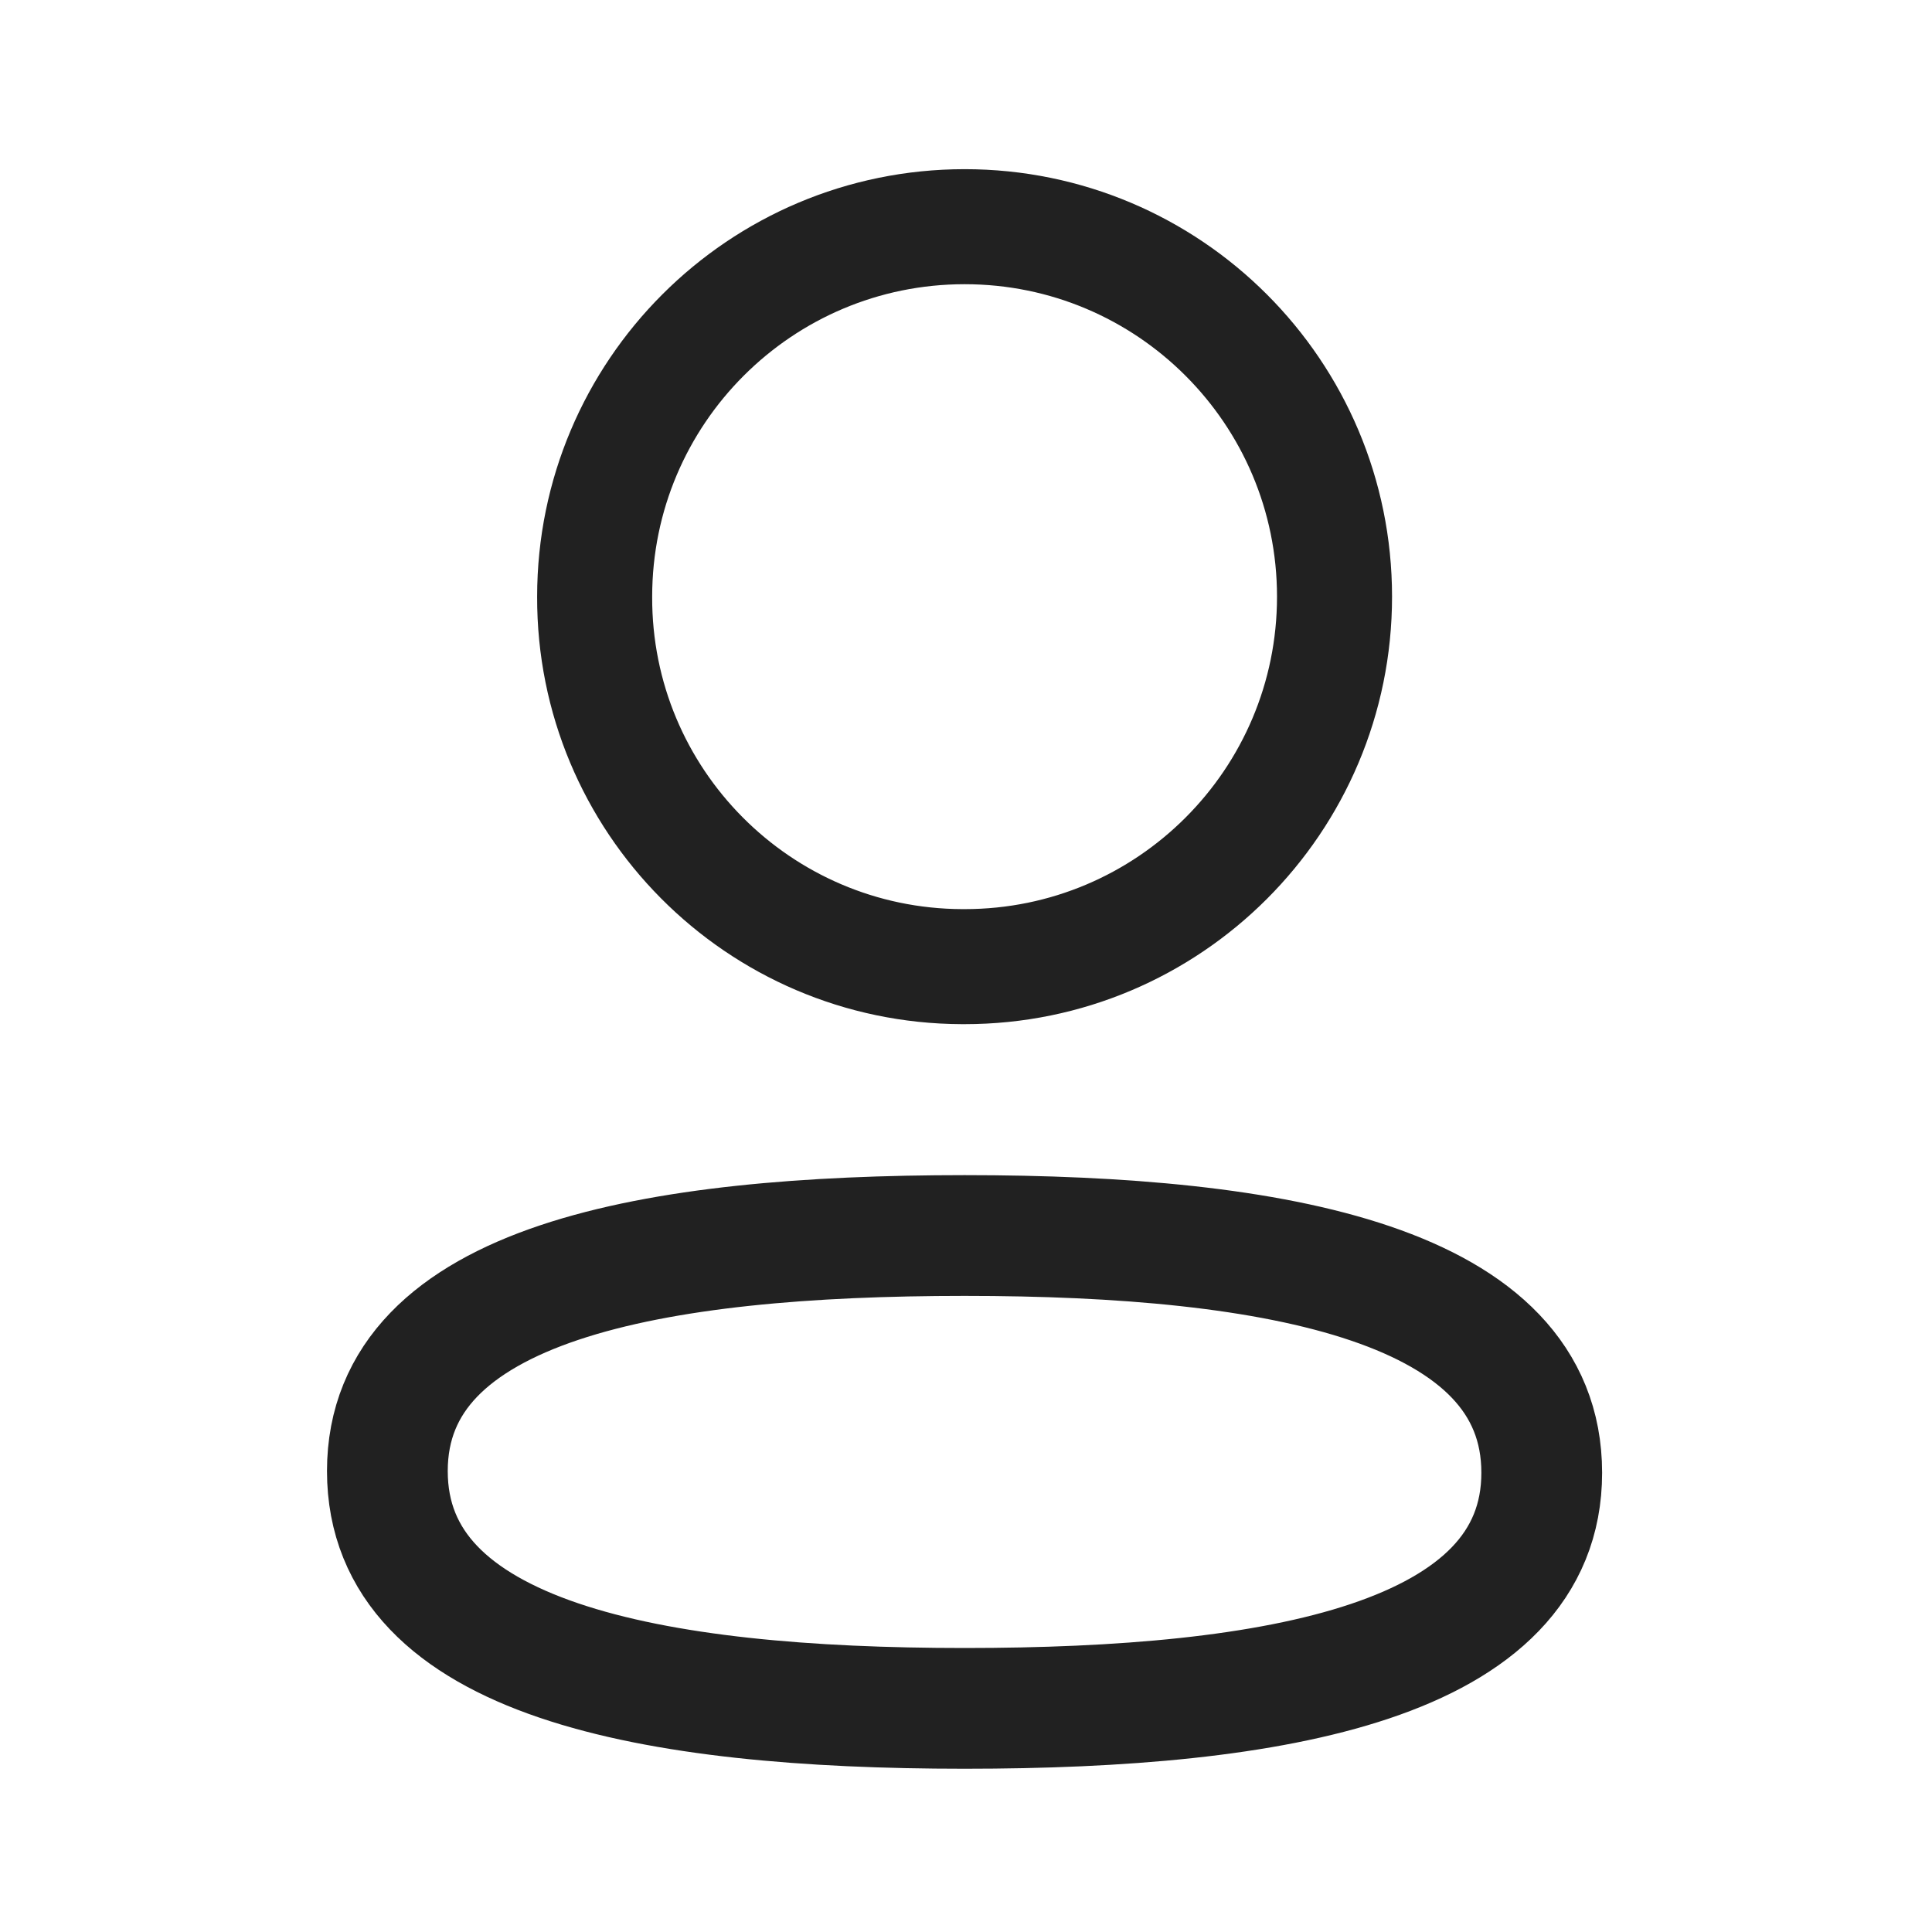 <svg width="24" height="24" viewBox="0 0 24 24" fill="none" xmlns="http://www.w3.org/2000/svg">
<path fill-rule="evenodd" clip-rule="evenodd" d="M11.983 15.348C8.115 15.348 4.812 15.932 4.812 18.274C4.812 20.616 8.094 21.222 11.983 21.222C15.851 21.222 19.152 20.636 19.152 18.295C19.152 15.954 15.871 15.348 11.983 15.348Z" stroke="#212121" stroke-width="1.5" stroke-linecap="round" stroke-linejoin="round"/>
<path fill-rule="evenodd" clip-rule="evenodd" d="M11.983 12.008C14.521 12.008 16.578 9.95 16.578 7.412C16.578 4.874 14.521 2.816 11.983 2.816C9.445 2.816 7.387 4.874 7.387 7.412C7.378 9.941 9.422 11.999 11.951 12.008H11.983Z" stroke="#212121" stroke-width="1.429" stroke-linecap="round" stroke-linejoin="round"/>
</svg>
